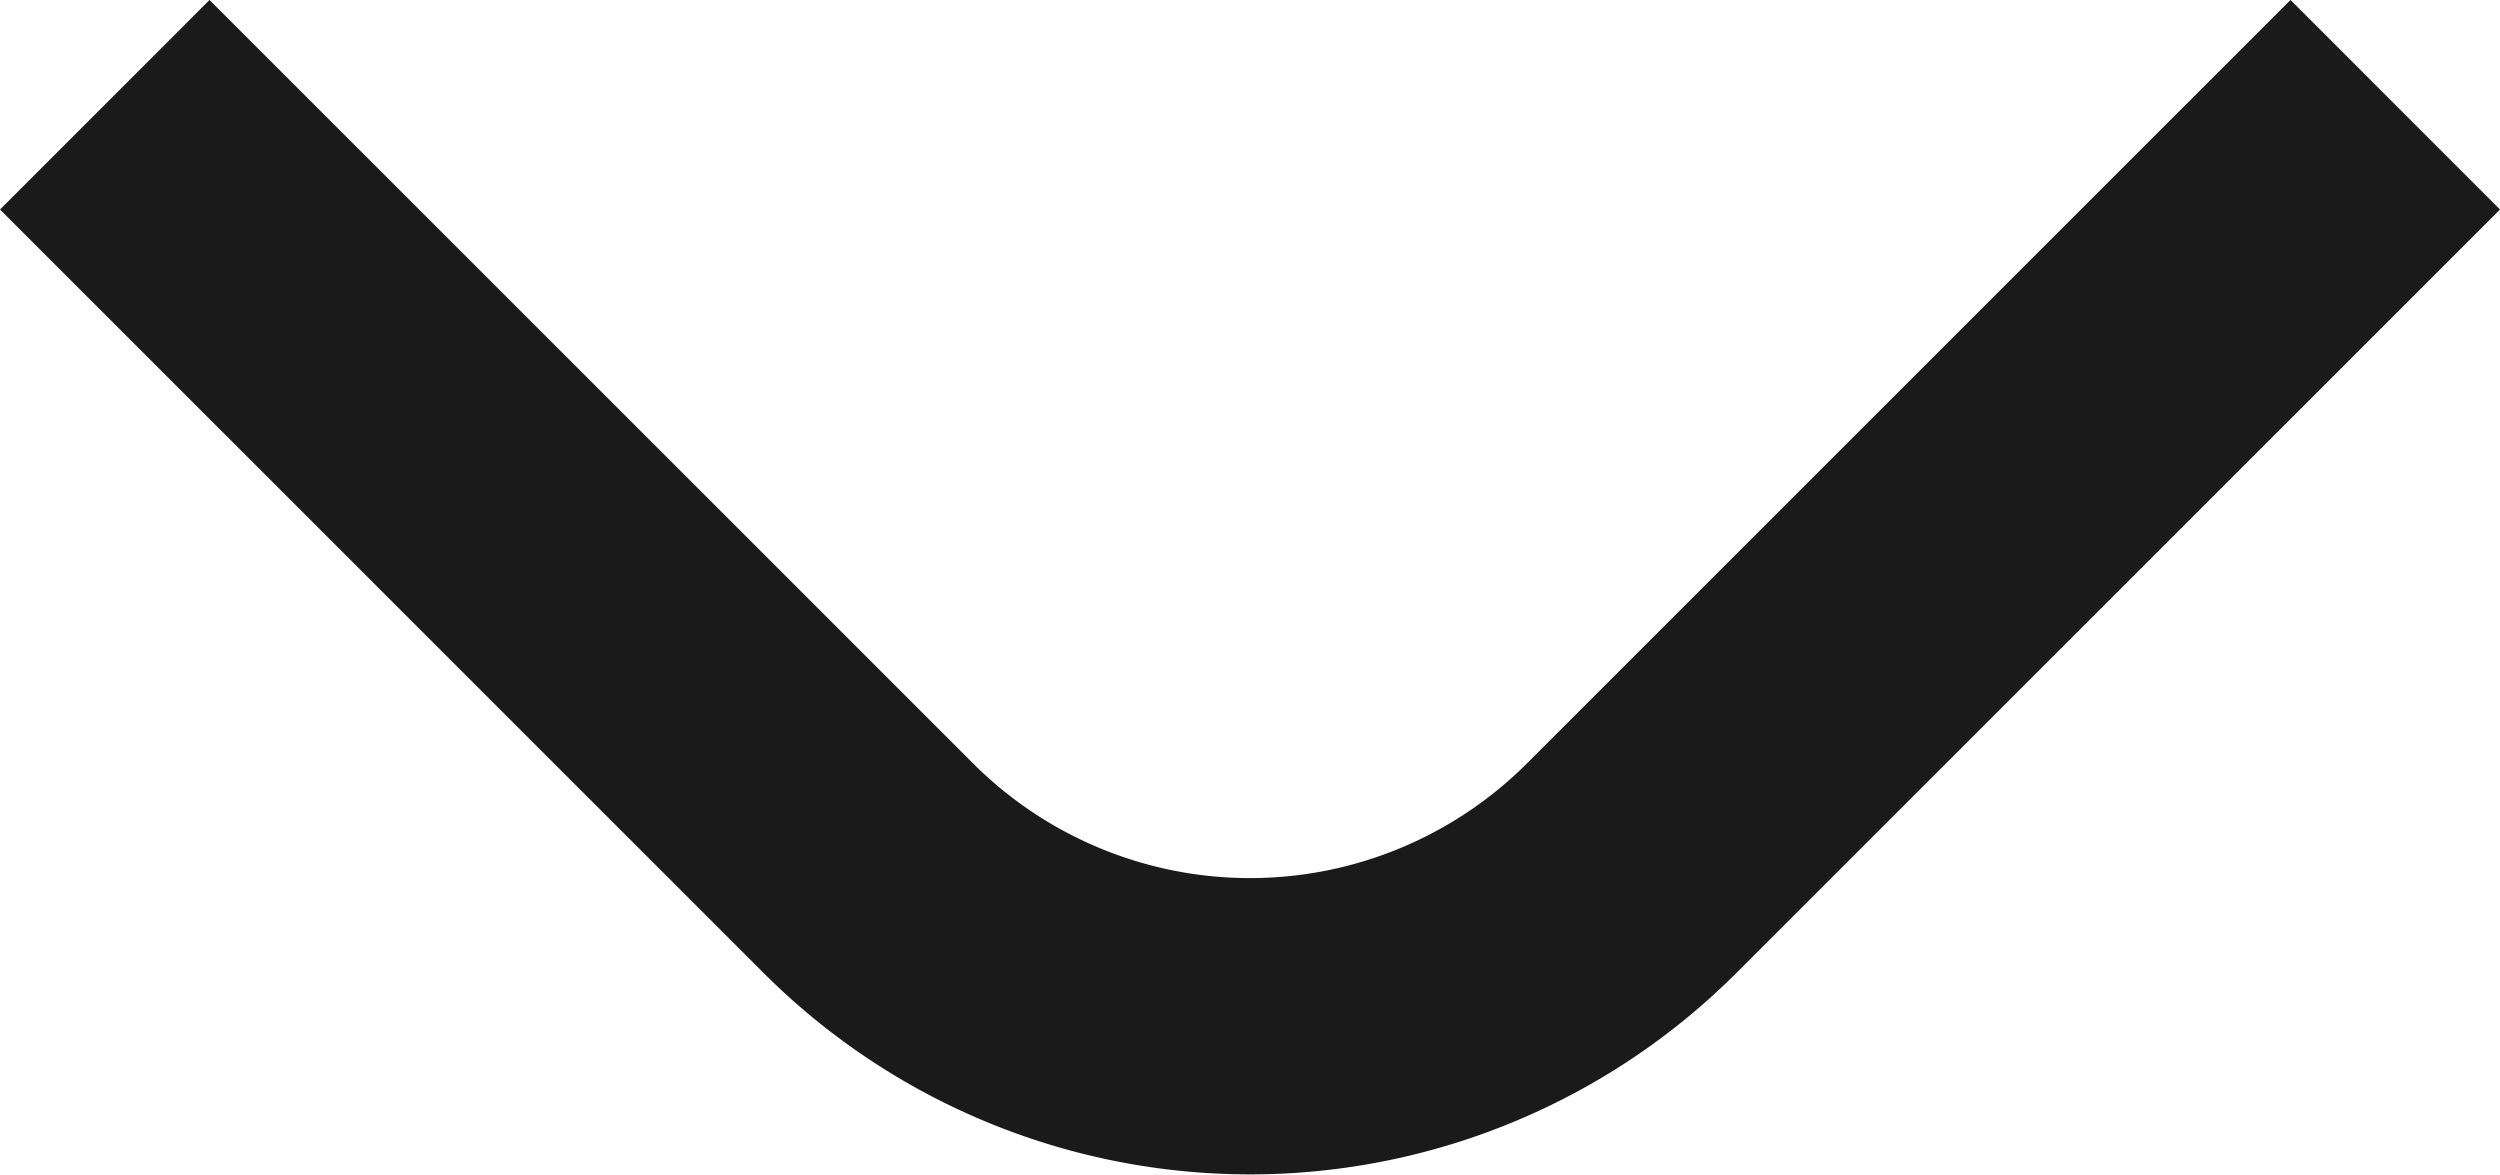 <svg xmlns="http://www.w3.org/2000/svg" width="16.875" height="7.928" viewBox="0 0 16.875 7.928">
  <path id="Rectangle_8" data-name="Rectangle 8" d="M329.756,4855.441l-5.154,5.153a3.644,3.644,0,0,1-5.153,0l-5.154-5.153" transform="translate(-313.588 -4854.734)" fill="none" stroke="#1a1a1a" stroke-width="2"/>
</svg>
